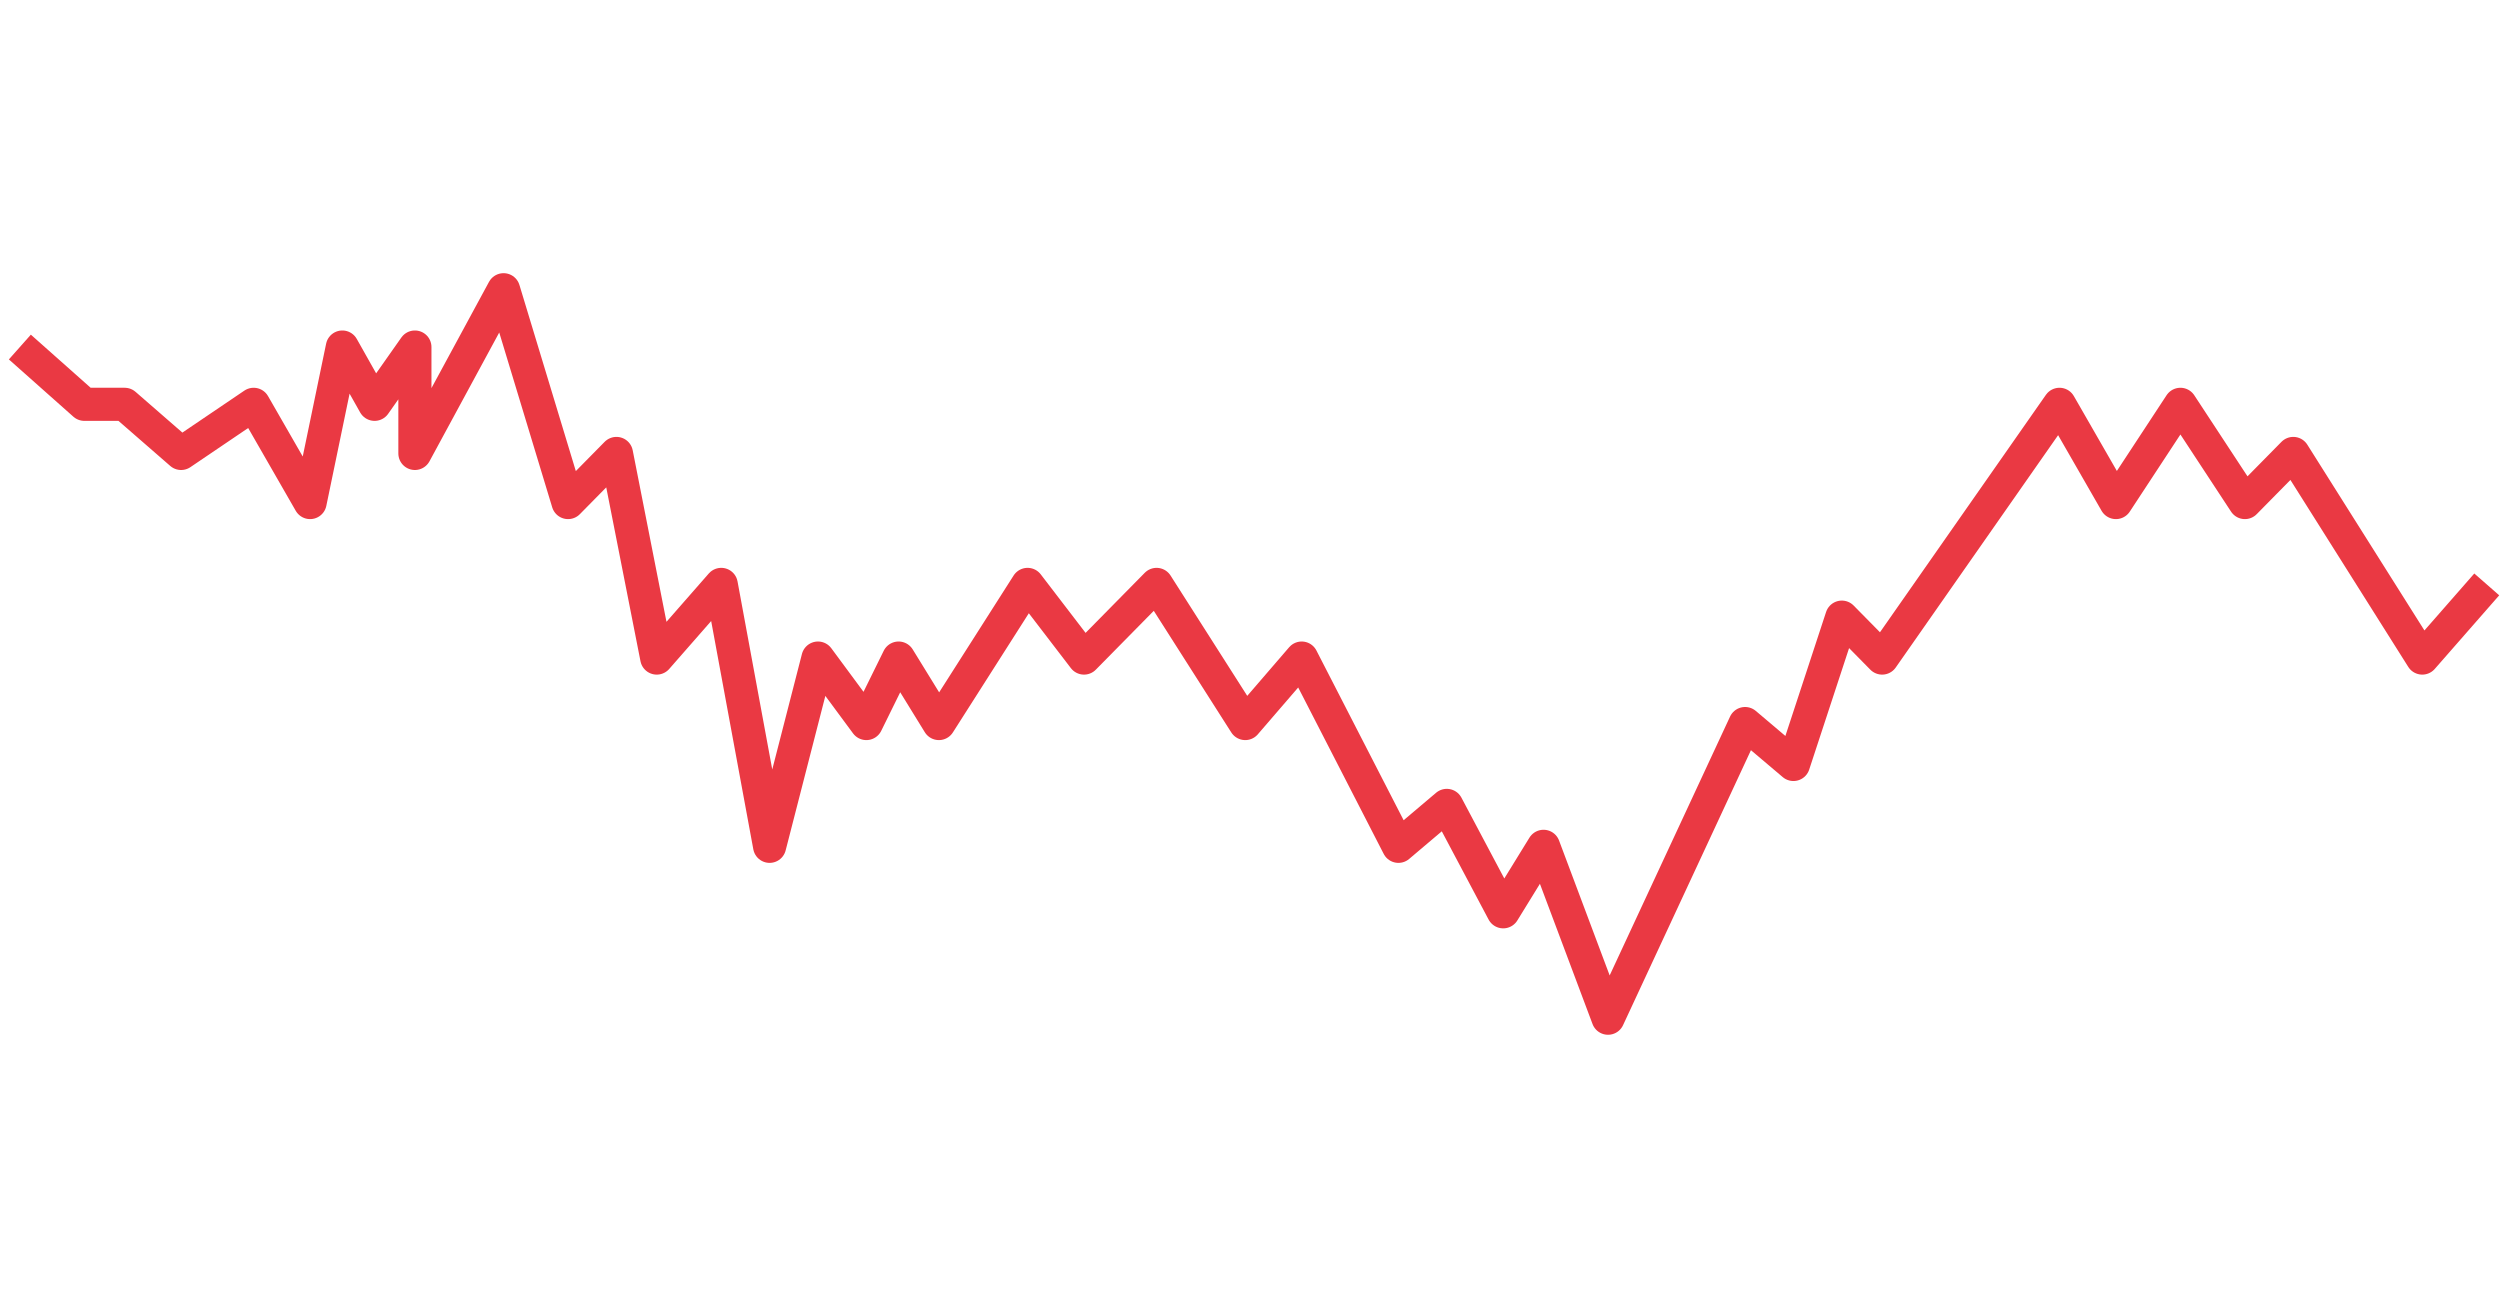 <svg width="151" height="79" viewBox="0 0 151 79" fill="none" xmlns="http://www.w3.org/2000/svg">
<path d="M1.2 20.961L5.096 24.421H7.53L10.939 27.388L15.321 24.421L18.73 30.354L20.677 20.961L22.625 24.421L25.06 20.961V27.388L30.416 17.5L34.311 30.354L37.233 27.388L39.667 39.747L43.563 35.298L46.484 51.118L49.406 39.747L52.328 43.702L54.275 39.747L56.71 43.702L62.066 35.298L65.475 39.747L69.857 35.298L75.213 43.702L78.622 39.747L84.465 51.118L87.386 48.646L90.795 55.073L93.23 51.118L97.125 61.5L105.403 43.702L108.324 46.174L111.246 37.275L113.681 39.747L124.393 24.421L127.802 30.354L131.697 24.421L135.592 30.354L138.514 27.388L146.305 39.747L150.2 35.298" stroke="#EA3943" stroke-width="2" stroke-linejoin="round"/>
</svg>
